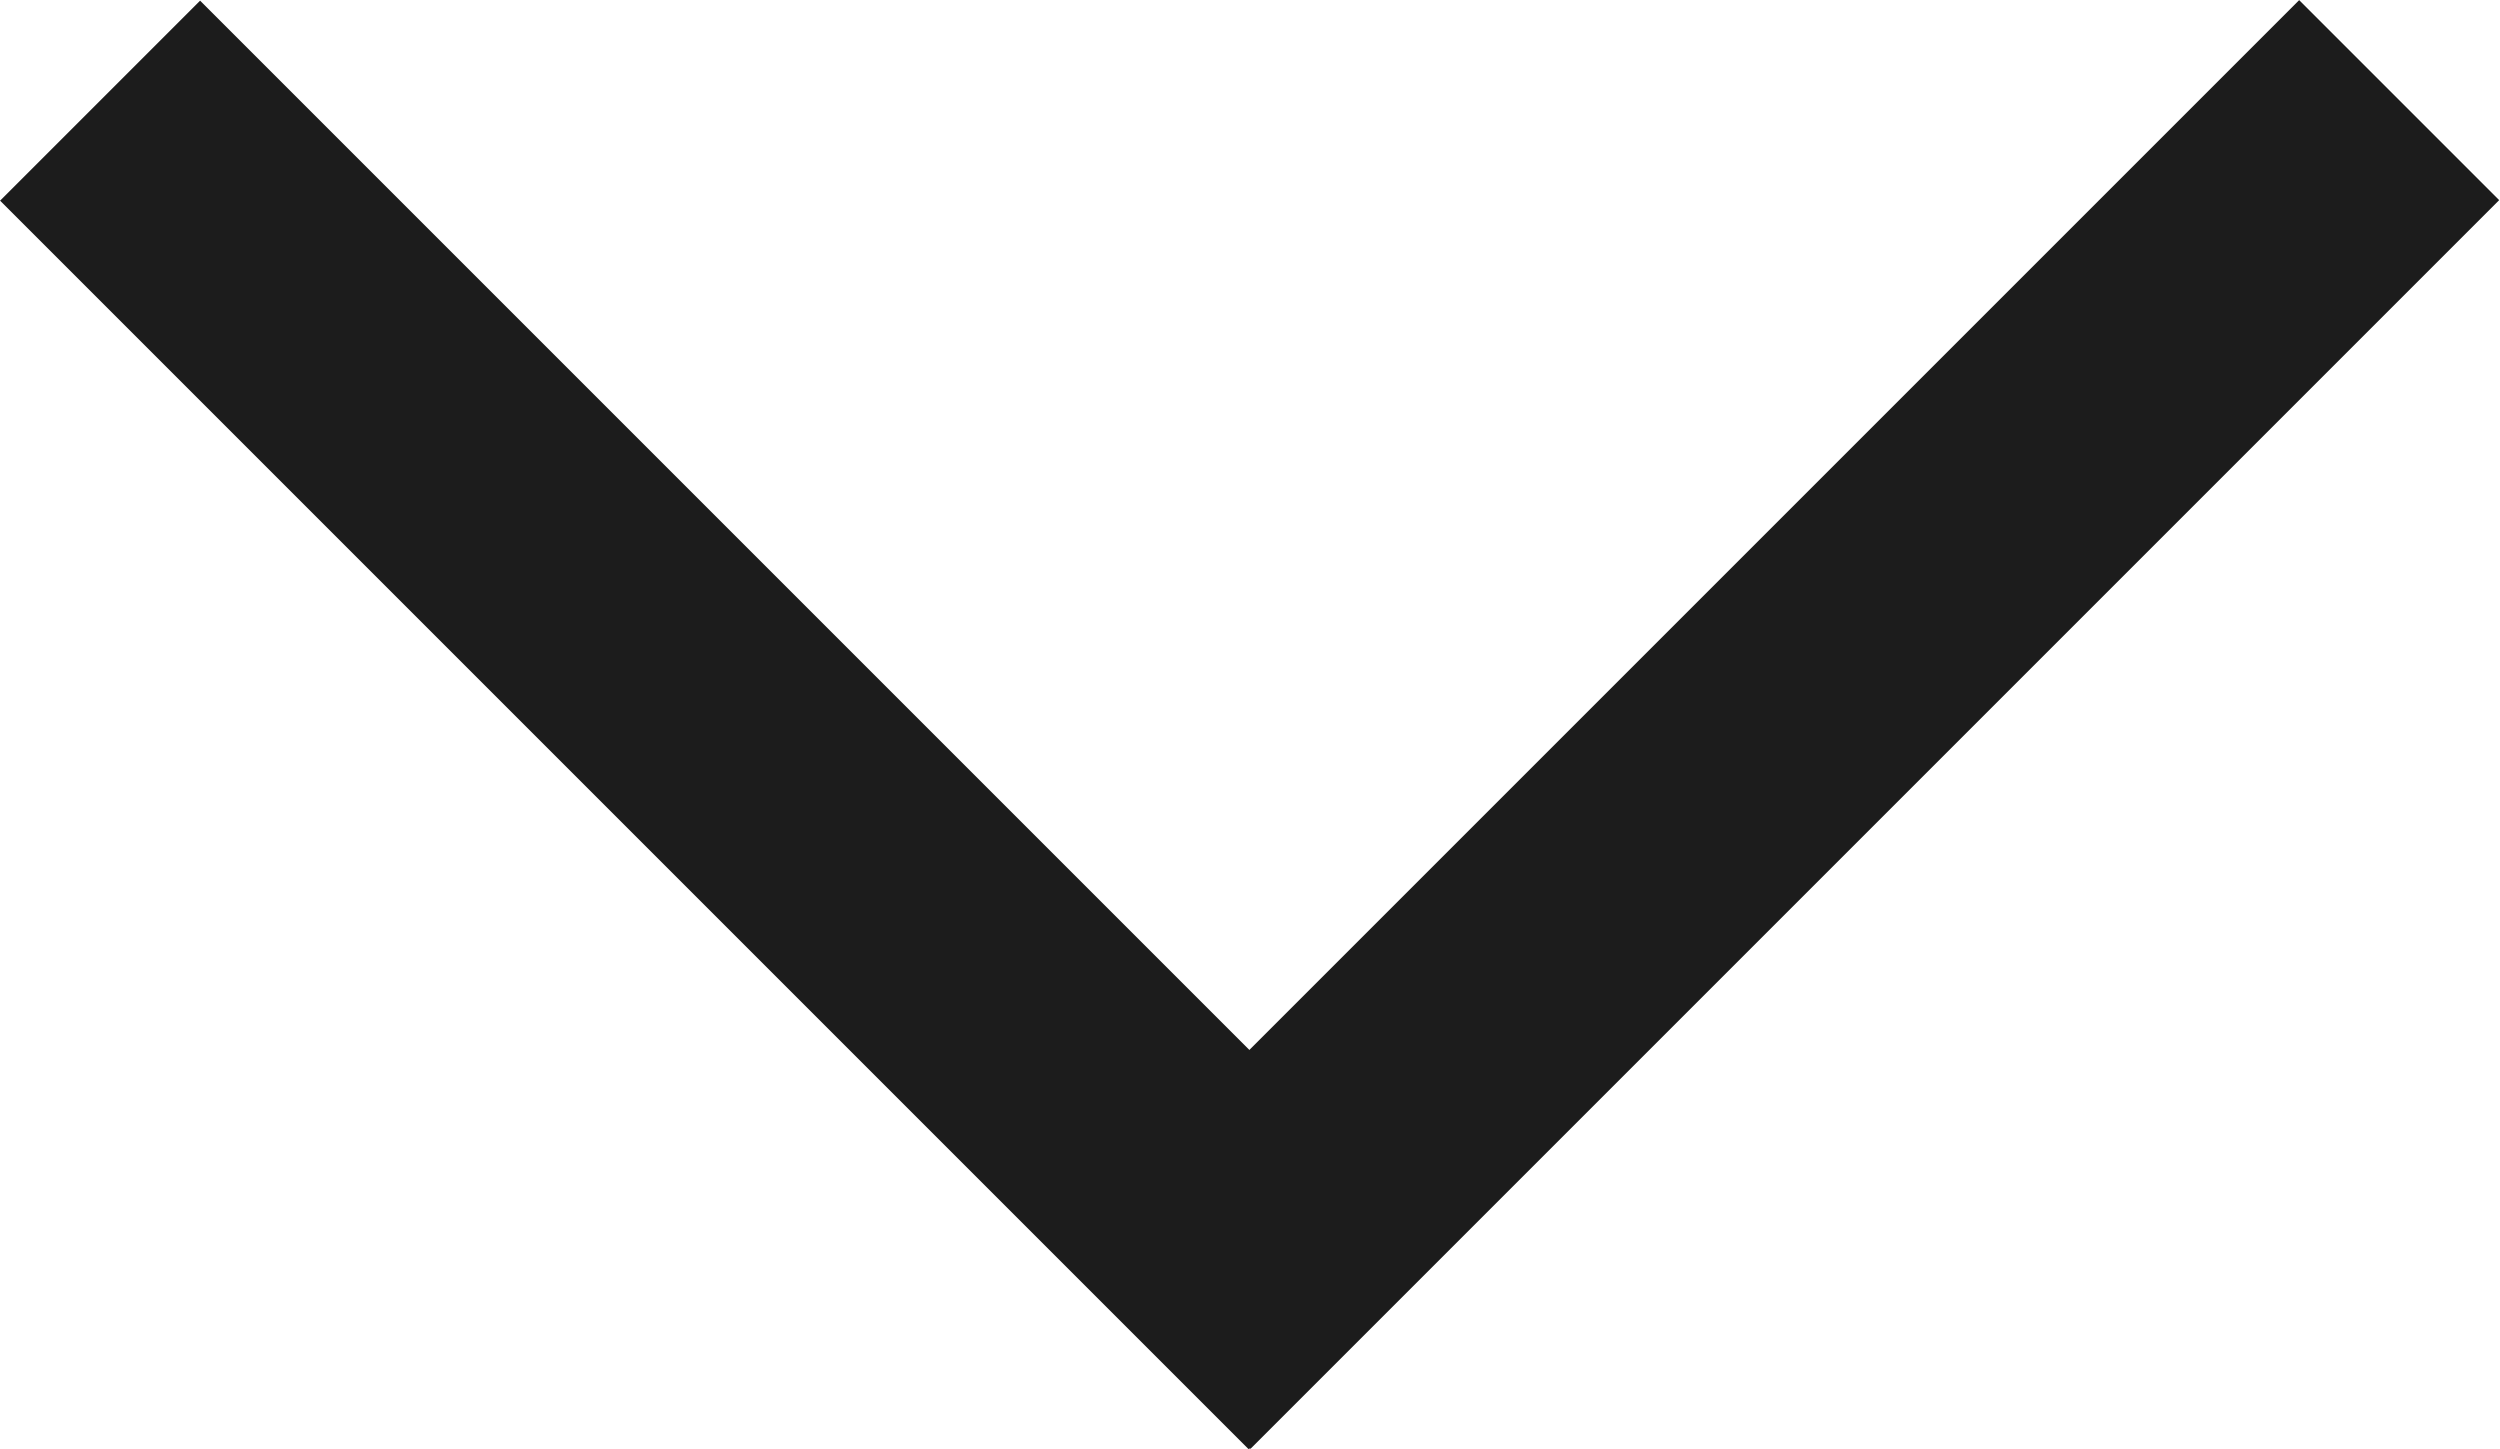 <?xml version="1.0" encoding="utf-8"?>
<!-- Generator: Adobe Illustrator 15.0.0, SVG Export Plug-In . SVG Version: 6.00 Build 0)  -->
<!DOCTYPE svg PUBLIC "-//W3C//DTD SVG 1.1//EN" "http://www.w3.org/Graphics/SVG/1.1/DTD/svg11.dtd">
<svg version="1.1" id="Layer_1" xmlns="http://www.w3.org/2000/svg" xmlns:xlink="http://www.w3.org/1999/xlink" x="0px" y="0px"
	 width="17.692px" height="10.254px" viewBox="15.625 9.368 17.692 10.254" enable-background="new 15.625 9.368 17.692 10.254"
	 xml:space="preserve">
<g>
	<g>
		<polygon fill="#1C1C1C" points="-23.164,-3.733 -34.415,8.367 -45.665,-3.733 -46.915,-2.389 -34.415,11.056 -21.915,-2.389 		"/>
	</g>
</g>
<rect x="21.94" y="13.494" transform="matrix(0.707 -0.707 0.707 0.707 -1.993 24.177)" fill="#1C1C1C" width="12.499" height="2.002"/>
<rect x="14.502" y="13.494" transform="matrix(-0.707 -0.707 0.707 -0.707 25.175 39.418)" fill="#1C1C1C" width="12.499" height="2.002"/>
</svg>
